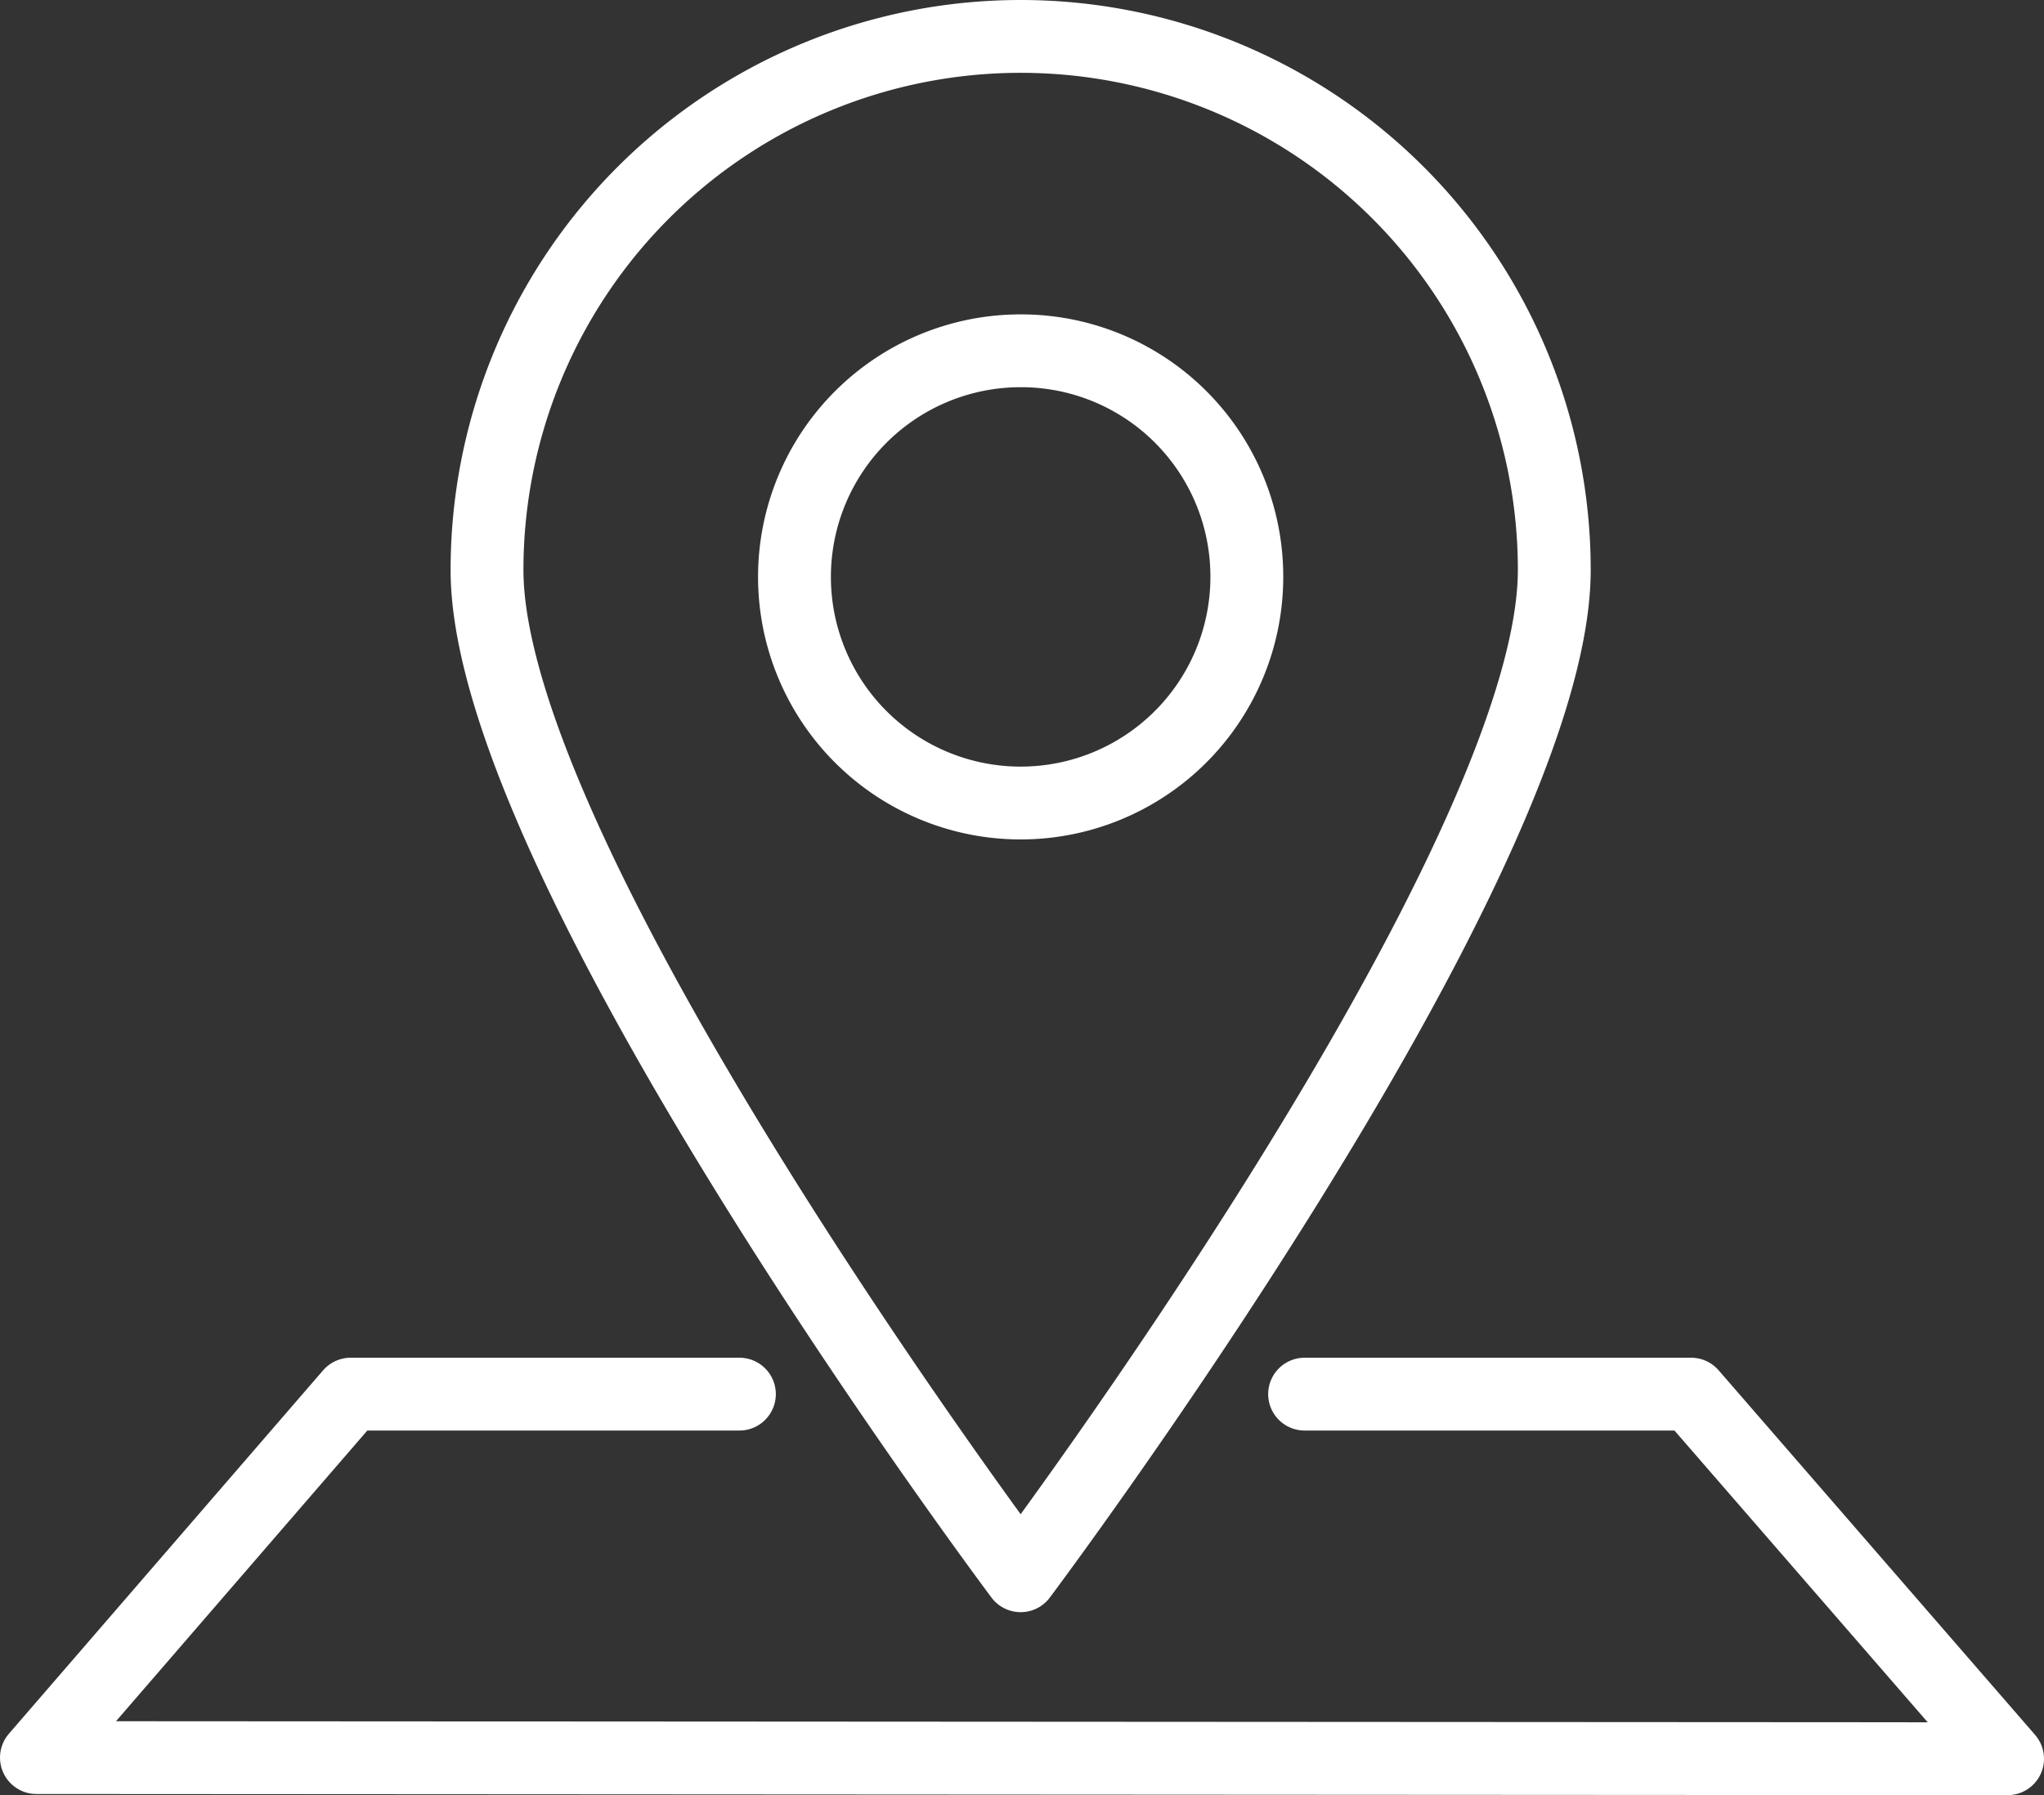 <svg xmlns="http://www.w3.org/2000/svg" width="28.061" height="24.65"><rect width="100%" height="100%" fill="#333333" stroke="none"/><g fill="none" stroke="#fff" stroke-linecap="round" stroke-linejoin="round" stroke-miterlimit="10" data-name="Group 7"><path d="M21.338 7.826c0 4.046-7.326 13.812-7.326 13.812S6.686 11.872 6.686 7.826a7.326 7.326 0 1 1 14.652 0Z" data-name="Stroke 1"/><path d="M17.117 7.922a3.105 3.105 0 1 1-3.105-3.105 3.1 3.1 0 0 1 3.105 3.105Z" data-name="Stroke 3"/><path d="M10.151 19.144H4.814L.5 24.135l27.061.016-4.345-5.007H17.91" data-name="Stroke 5"/></g></svg>